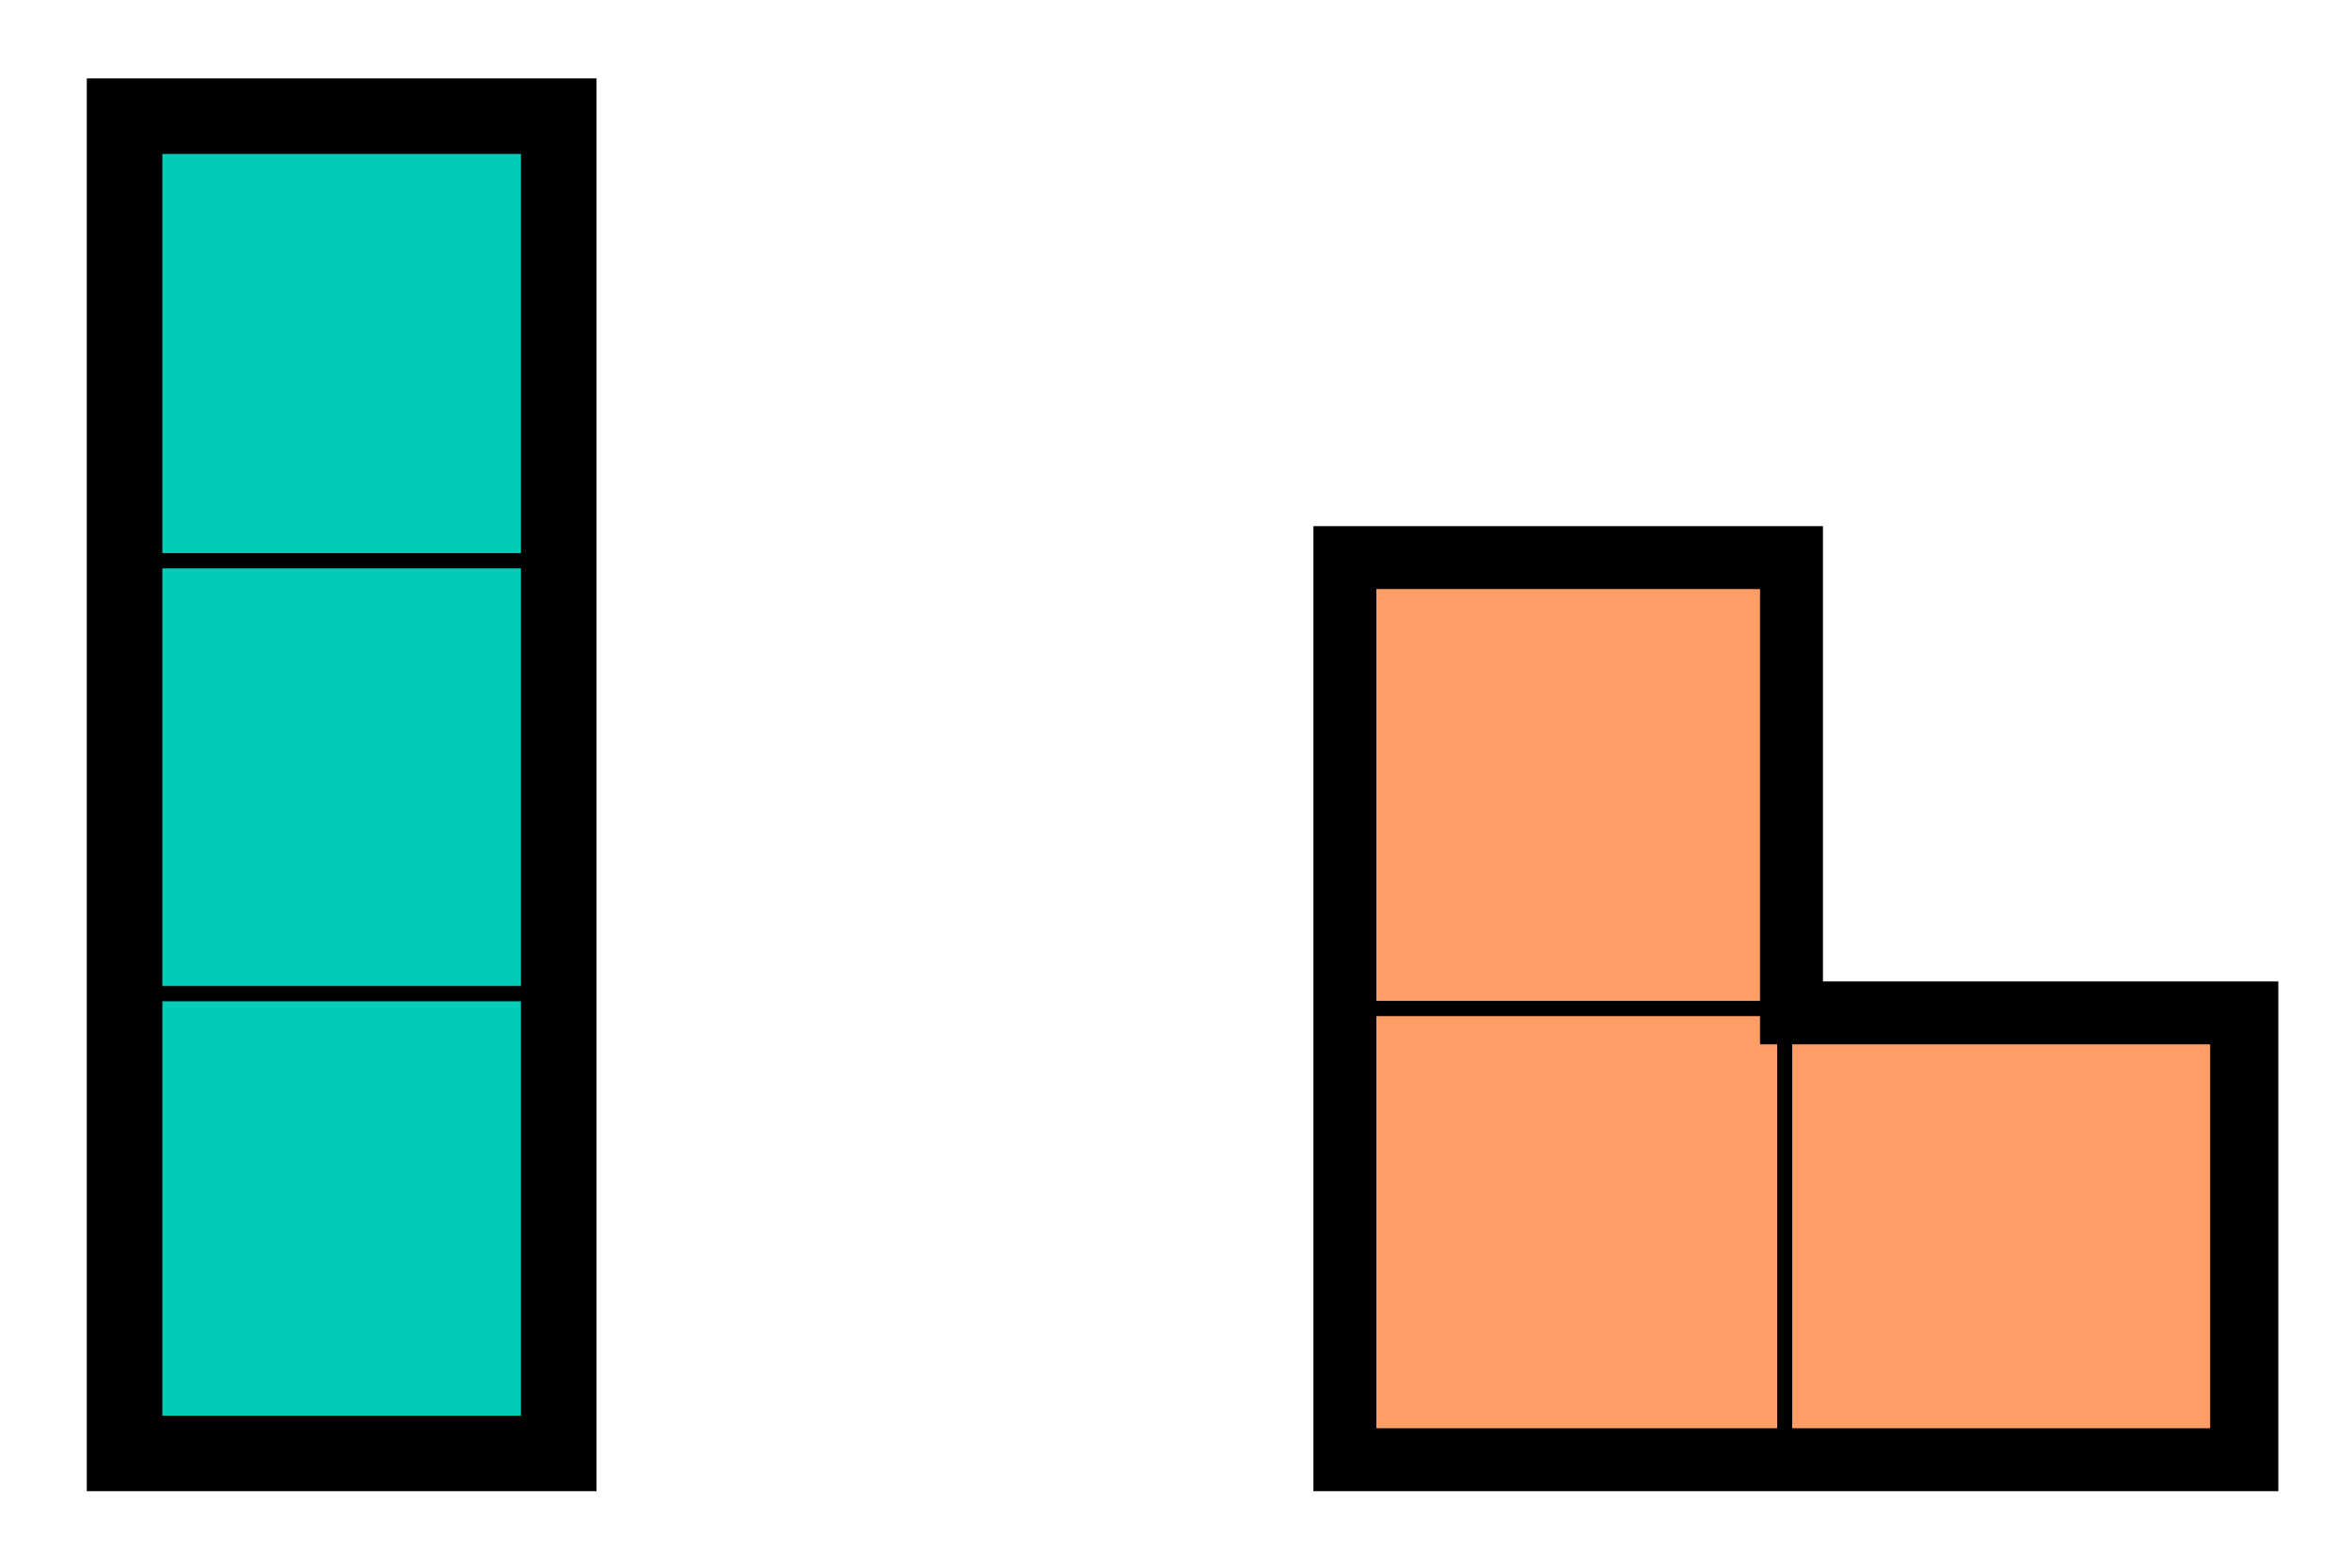 <?xml version="1.0" encoding="UTF-8" standalone="no"?>
<!-- Created with Inkscape (http://www.inkscape.org/) -->
<svg
   xmlns:dc="http://purl.org/dc/elements/1.1/"
   xmlns:cc="http://creativecommons.org/ns#"
   xmlns:rdf="http://www.w3.org/1999/02/22-rdf-syntax-ns#"
   xmlns:svg="http://www.w3.org/2000/svg"
   xmlns="http://www.w3.org/2000/svg"
   xmlns:sodipodi="http://sodipodi.sourceforge.net/DTD/sodipodi-0.dtd"
   xmlns:inkscape="http://www.inkscape.org/namespaces/inkscape"
   width="210"
   height="140"
   id="svg2"
   sodipodi:version="0.32"
   inkscape:version="0.46"
   version="1.0"
   sodipodi:docname="Trominoes.svg"
   inkscape:output_extension="org.inkscape.output.svg.inkscape">
  <defs
     id="defs4">
    <inkscape:perspective
       sodipodi:type="inkscape:persp3d"
       inkscape:vp_x="0 : 526.18109 : 1"
       inkscape:vp_y="0 : 1000 : 0"
       inkscape:vp_z="744.09448 : 526.18109 : 1"
       inkscape:persp3d-origin="372.04724 : 350.78739 : 1"
       id="perspective10" />
    <inkscape:perspective
       sodipodi:type="inkscape:persp3d"
       inkscape:vp_x="0 : 40 : 1"
       inkscape:vp_y="0 : 1000 : 0"
       inkscape:vp_z="180 : 40 : 1"
       inkscape:persp3d-origin="90 : 26.666667 : 1"
       id="perspective19235" />
    <inkscape:perspective
       id="perspective3277"
       inkscape:persp3d-origin="372.04724 : 350.78739 : 1"
       inkscape:vp_z="744.09448 : 526.18109 : 1"
       inkscape:vp_y="0 : 1000 : 0"
       inkscape:vp_x="0 : 526.18109 : 1"
       sodipodi:type="inkscape:persp3d" />
  </defs>
  <sodipodi:namedview
     id="base"
     pagecolor="#ffffff"
     bordercolor="#666666"
     borderopacity="1.0"
     inkscape:pageopacity="0.0"
     inkscape:pageshadow="2"
     inkscape:zoom="4.0000001"
     inkscape:cx="117.17592"
     inkscape:cy="63.543686"
     inkscape:document-units="px"
     inkscape:current-layer="layer1"
     showgrid="false"
     inkscape:window-width="1391"
     inkscape:window-height="878"
     inkscape:window-x="215"
     inkscape:window-y="108" />
  <g
     inkscape:label="Ebene 1"
     inkscape:groupmode="layer"
     id="layer1"
     transform="translate(-202.483,-155.771)">
    <rect
       style="fill:#00ccb8;fill-opacity:1;stroke:#000000;stroke-width:1.342"
       id="rect6867"
       height="38.658"
       width="38.658"
       y="167.197"
       x="213.659" />
    <rect
       style="fill:#00ccb8;fill-opacity:1;stroke:#000000;stroke-width:1.342"
       id="rect3270"
       height="38.658"
       width="38.658"
       y="205.857"
       x="213.659" />
    <rect
       style="fill:#00ccb8;fill-opacity:1;stroke:#000000;stroke-width:1.342"
       id="rect2384"
       height="38.658"
       width="38.658"
       y="244.515"
       x="213.658" />
    <rect
       style="fill:none;fill-opacity:1;stroke:#000000;stroke-width:6.745;stroke-miterlimit:4;stroke-dasharray:none"
       id="rect6877"
       height="119.423"
       width="38.765"
       y="166.143"
       x="213.605" />
    <rect
       style="fill:#ff9d66;fill-opacity:1;stroke:#000000;stroke-width:1.342"
       id="rect2406"
       height="38.658"
       width="38.658"
       y="207.183"
       x="323.171" />
    <rect
       style="fill:#ff9d66;fill-opacity:1;stroke:#000000;stroke-width:1.342"
       id="rect2408"
       height="38.658"
       width="38.658"
       y="245.843"
       x="323.171" />
    <rect
       style="fill:#ff9d66;fill-opacity:1;stroke:#000000;stroke-width:1.342"
       id="rect2410"
       height="38.658"
       width="38.658"
       y="361.831"
       x="-284.5"
       transform="matrix(0,-1,1,0,0,0)" />
    <path
       style="fill:none;fill-opacity:1;stroke:#000000;stroke-width:5.619;stroke-miterlimit:4;stroke-dasharray:none"
       d="M 322.562,205.567 L 322.562,246.223 L 322.562,286.13 L 362.438,286.13 L 403.094,286.13 L 403.094,246.223 L 362.438,246.223 L 362.438,205.567 L 322.562,205.567 z"
       id="rect2428" />
  </g>
</svg>
